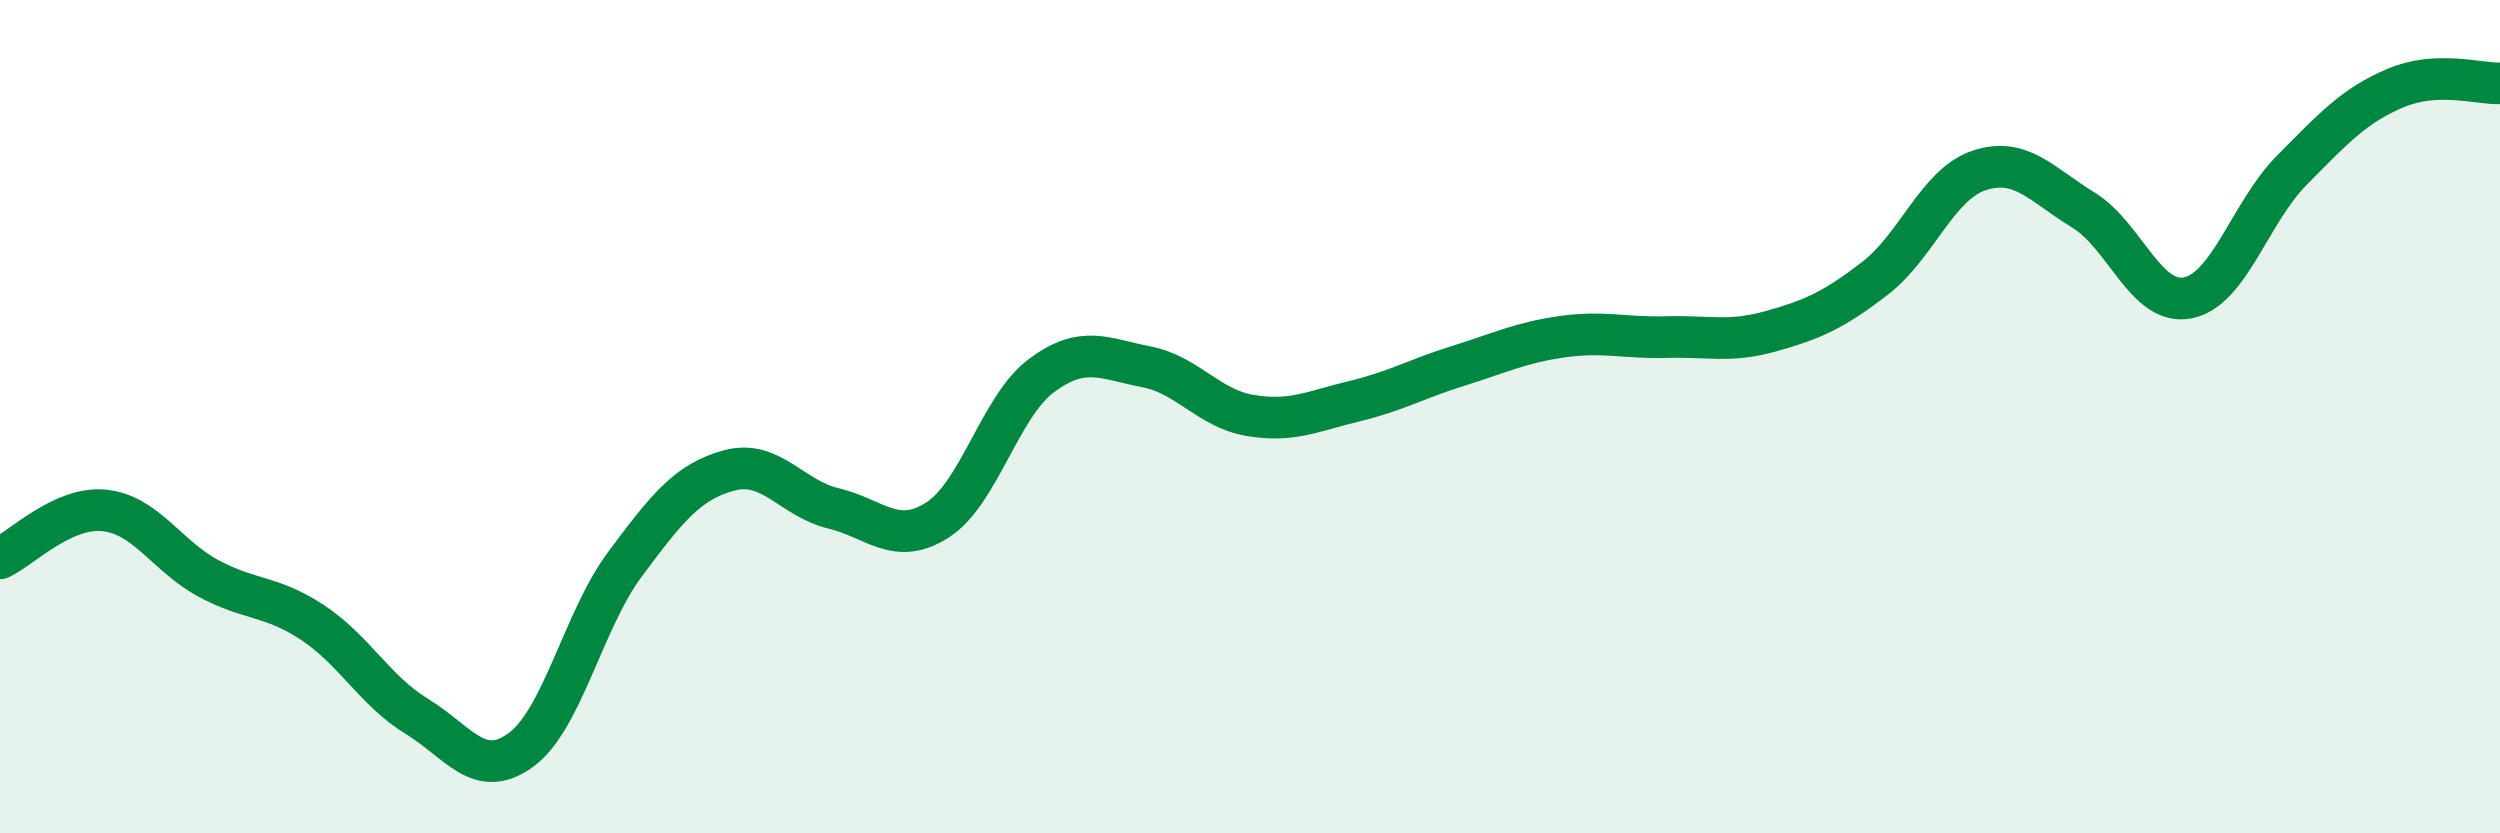 
    <svg width="60" height="20" viewBox="0 0 60 20" xmlns="http://www.w3.org/2000/svg">
      <path
        d="M 0,13.4 C 0.5,13.17 1.5,12.15 2.5,12.25 C 3.5,12.35 4,13.34 5,13.88 C 6,14.42 6.5,14.28 7.5,14.94 C 8.5,15.6 9,16.58 10,17.19 C 11,17.8 11.5,18.73 12.5,18 C 13.5,17.27 14,14.88 15,13.54 C 16,12.2 16.5,11.56 17.5,11.29 C 18.5,11.02 19,11.96 20,12.2 C 21,12.44 21.5,13.12 22.5,12.48 C 23.5,11.84 24,9.75 25,9.01 C 26,8.27 26.5,8.61 27.5,8.8 C 28.5,8.99 29,9.8 30,9.97 C 31,10.14 31.5,9.87 32.5,9.63 C 33.5,9.39 34,9.09 35,8.78 C 36,8.47 36.5,8.22 37.5,8.08 C 38.5,7.94 39,8.12 40,8.09 C 41,8.06 41.5,8.23 42.5,7.95 C 43.5,7.67 44,7.45 45,6.68 C 46,5.91 46.5,4.42 47.5,4.09 C 48.5,3.76 49,4.43 50,5.04 C 51,5.65 51.5,7.34 52.5,7.15 C 53.5,6.96 54,5.1 55,4.09 C 56,3.08 56.5,2.53 57.5,2.11 C 58.5,1.69 59.5,2.02 60,2L60 20L0 20Z"
        fill="#008740"
        opacity="0.1"
        stroke-linecap="round"
        stroke-linejoin="round"
      />
      <path
        d="M 0,13.4 C 0.5,13.17 1.5,12.15 2.5,12.25 C 3.5,12.35 4,13.34 5,13.88 C 6,14.42 6.5,14.28 7.5,14.94 C 8.5,15.6 9,16.58 10,17.19 C 11,17.8 11.5,18.73 12.5,18 C 13.5,17.27 14,14.88 15,13.54 C 16,12.2 16.5,11.56 17.5,11.29 C 18.5,11.02 19,11.96 20,12.2 C 21,12.44 21.5,13.12 22.5,12.48 C 23.5,11.84 24,9.75 25,9.01 C 26,8.27 26.5,8.61 27.5,8.8 C 28.5,8.99 29,9.8 30,9.97 C 31,10.14 31.5,9.87 32.5,9.63 C 33.5,9.39 34,9.09 35,8.78 C 36,8.47 36.5,8.22 37.5,8.08 C 38.5,7.94 39,8.12 40,8.09 C 41,8.06 41.5,8.23 42.5,7.95 C 43.5,7.67 44,7.45 45,6.68 C 46,5.91 46.5,4.42 47.5,4.09 C 48.5,3.76 49,4.43 50,5.04 C 51,5.65 51.5,7.34 52.5,7.15 C 53.5,6.96 54,5.1 55,4.09 C 56,3.08 56.5,2.53 57.5,2.11 C 58.5,1.69 59.5,2.02 60,2"
        stroke="#008740"
        stroke-width="1"
        fill="none"
        stroke-linecap="round"
        stroke-linejoin="round"
      />
    </svg>
  